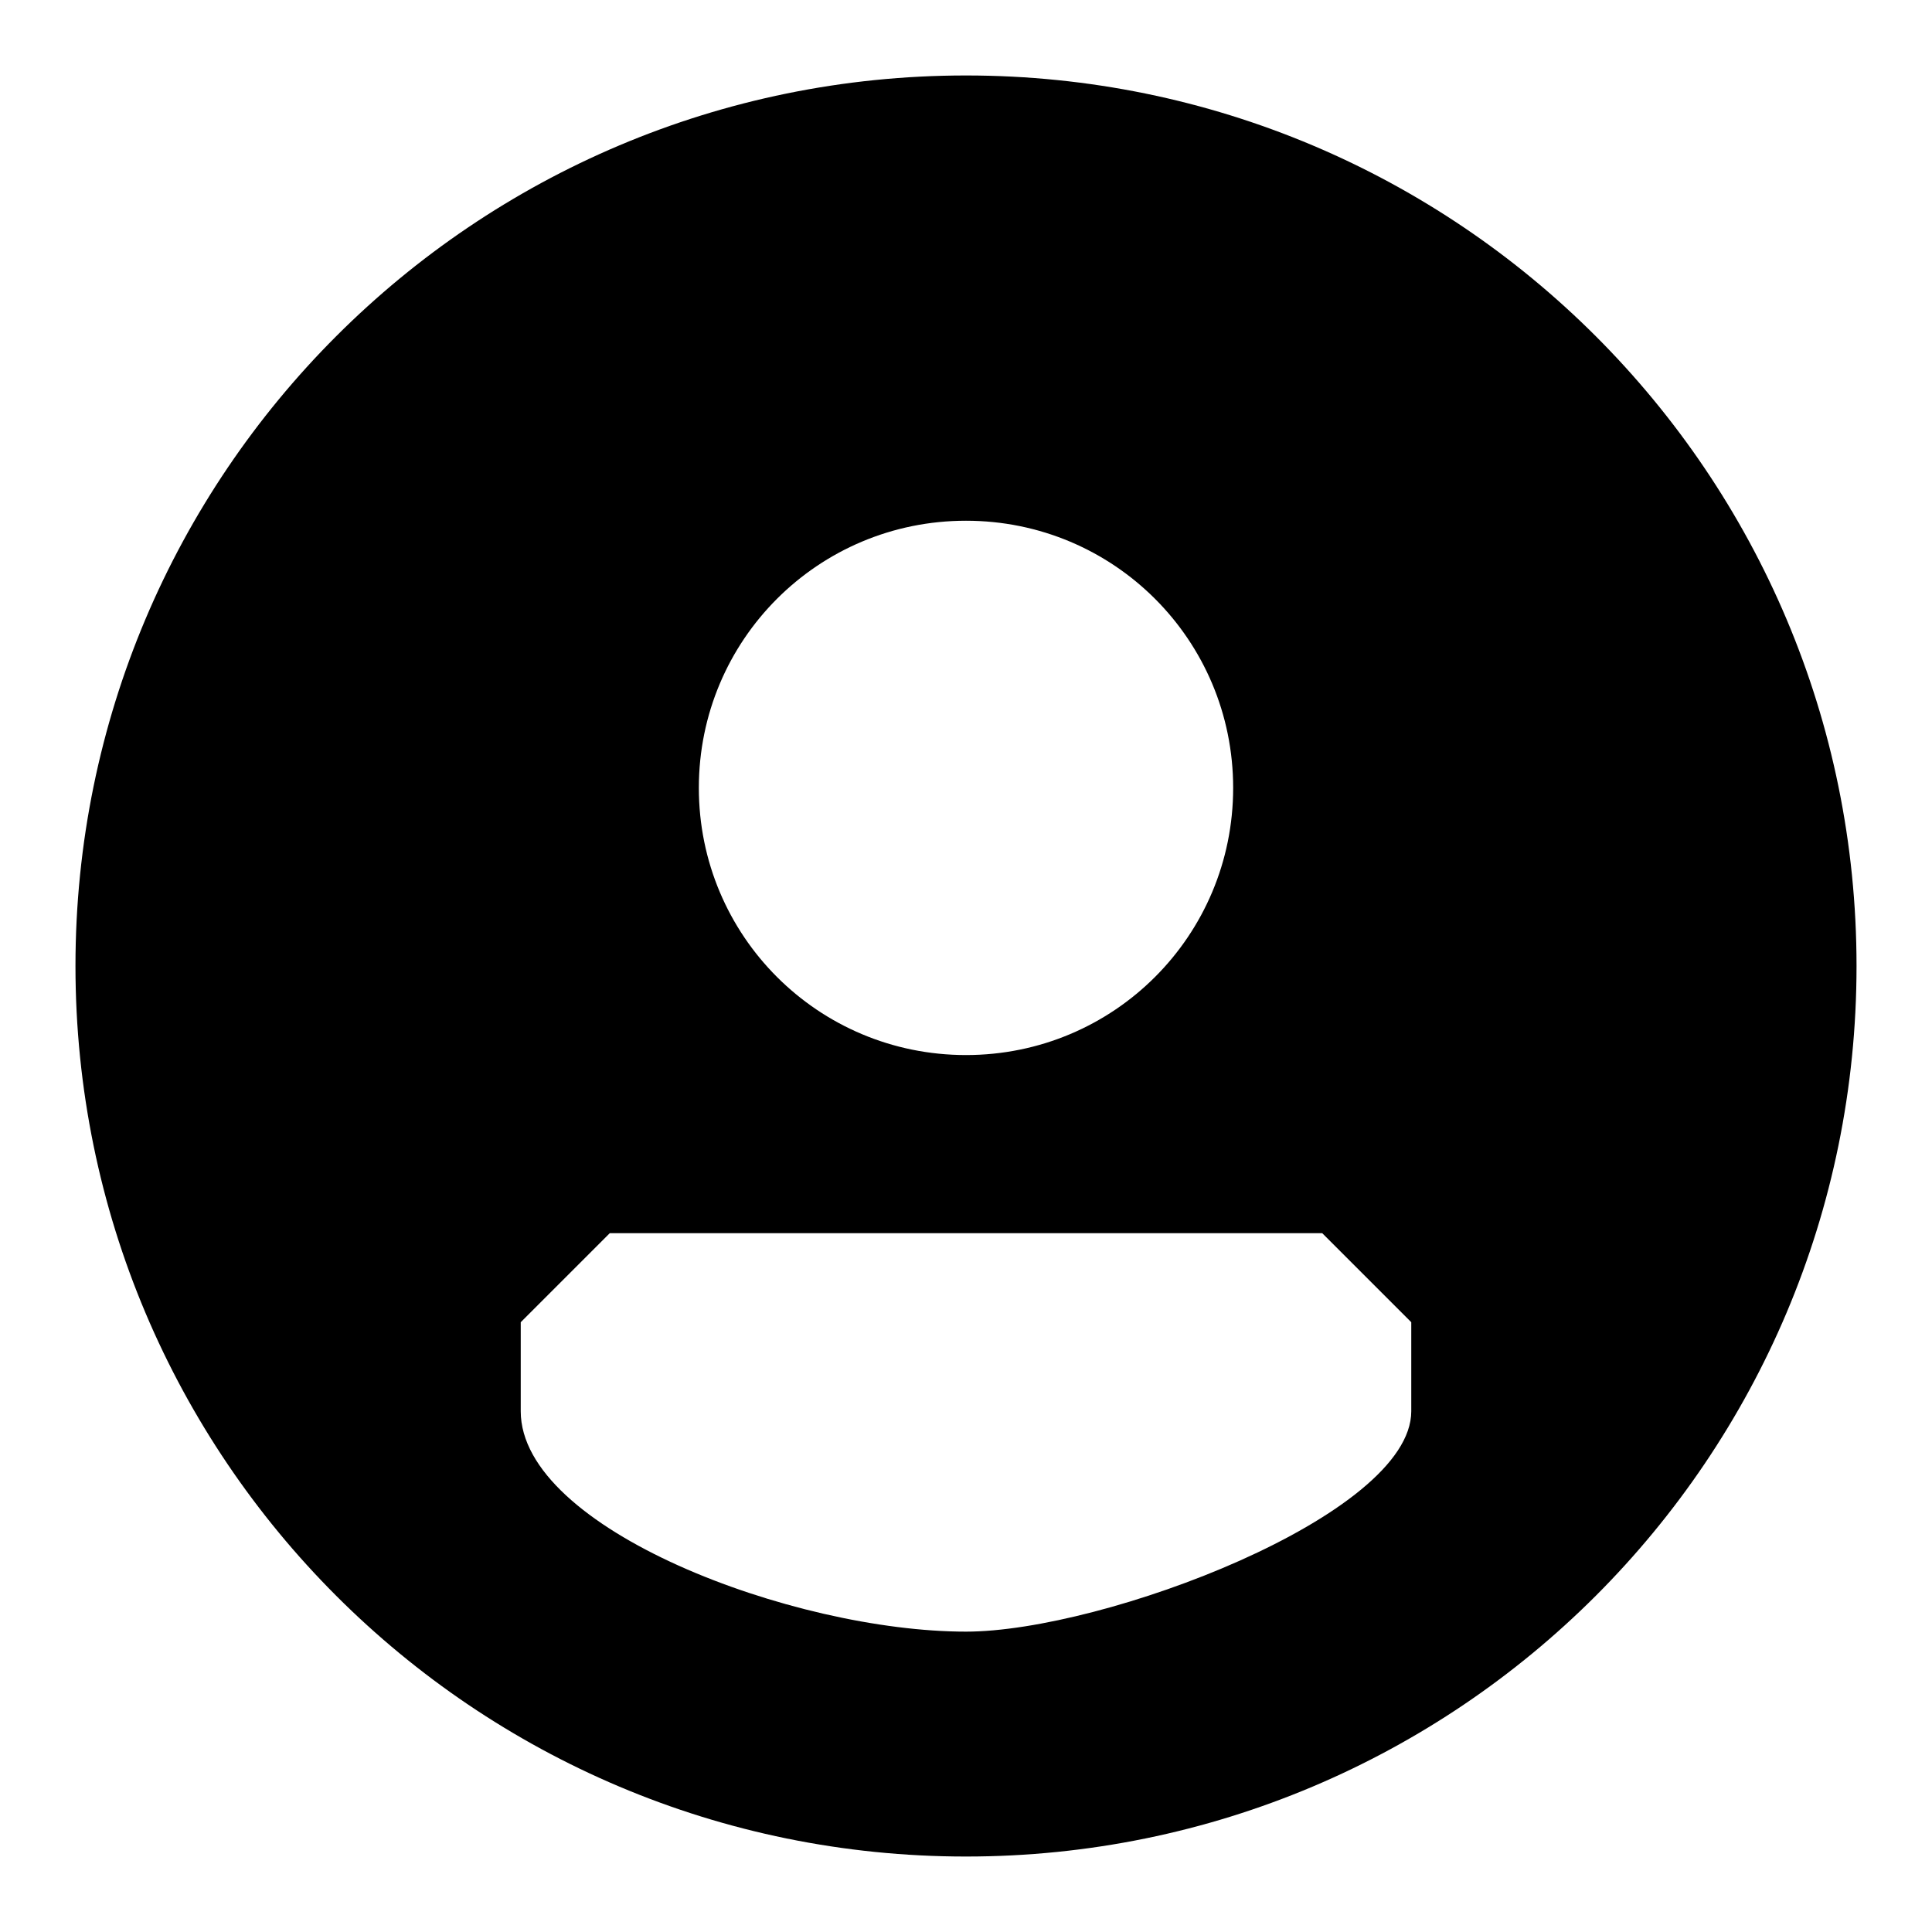 <?xml version="1.0" encoding="utf-8"?>
<!-- Svg Vector Icons : http://www.onlinewebfonts.com/icon -->
<!DOCTYPE svg PUBLIC "-//W3C//DTD SVG 1.1//EN" "http://www.w3.org/Graphics/SVG/1.1/DTD/svg11.dtd">
<svg version="1.1" xmlns="http://www.w3.org/2000/svg" xmlns:xlink="http://www.w3.org/1999/xlink" x="0px" y="0px" viewBox="0 0 256 256" enable-background="new 0 0 256 256" xml:space="preserve">
<g><g><path fill="#000000" d="M128,10C62.8,10,10,62.8,10,128c0,65.2,52.8,118,118,118c65.2,0,118-52.8,118-118C246,62.8,193.2,10,128,10z M128,69c19.6,0,35.4,15.8,35.4,35.4s-15.8,35.4-35.4,35.4c-19.6,0-35.4-15.8-35.4-35.4S108.4,69,128,69z M187,187c0,13.8-40.8,29.2-59,29.2c-22.9,0-59-13.6-59-29.2c0-3.4,0-11.8,0-11.8l11.8-11.8h94.4l11.8,11.8C187,175.2,187,183.2,187,187z"/></g></g>
</svg>